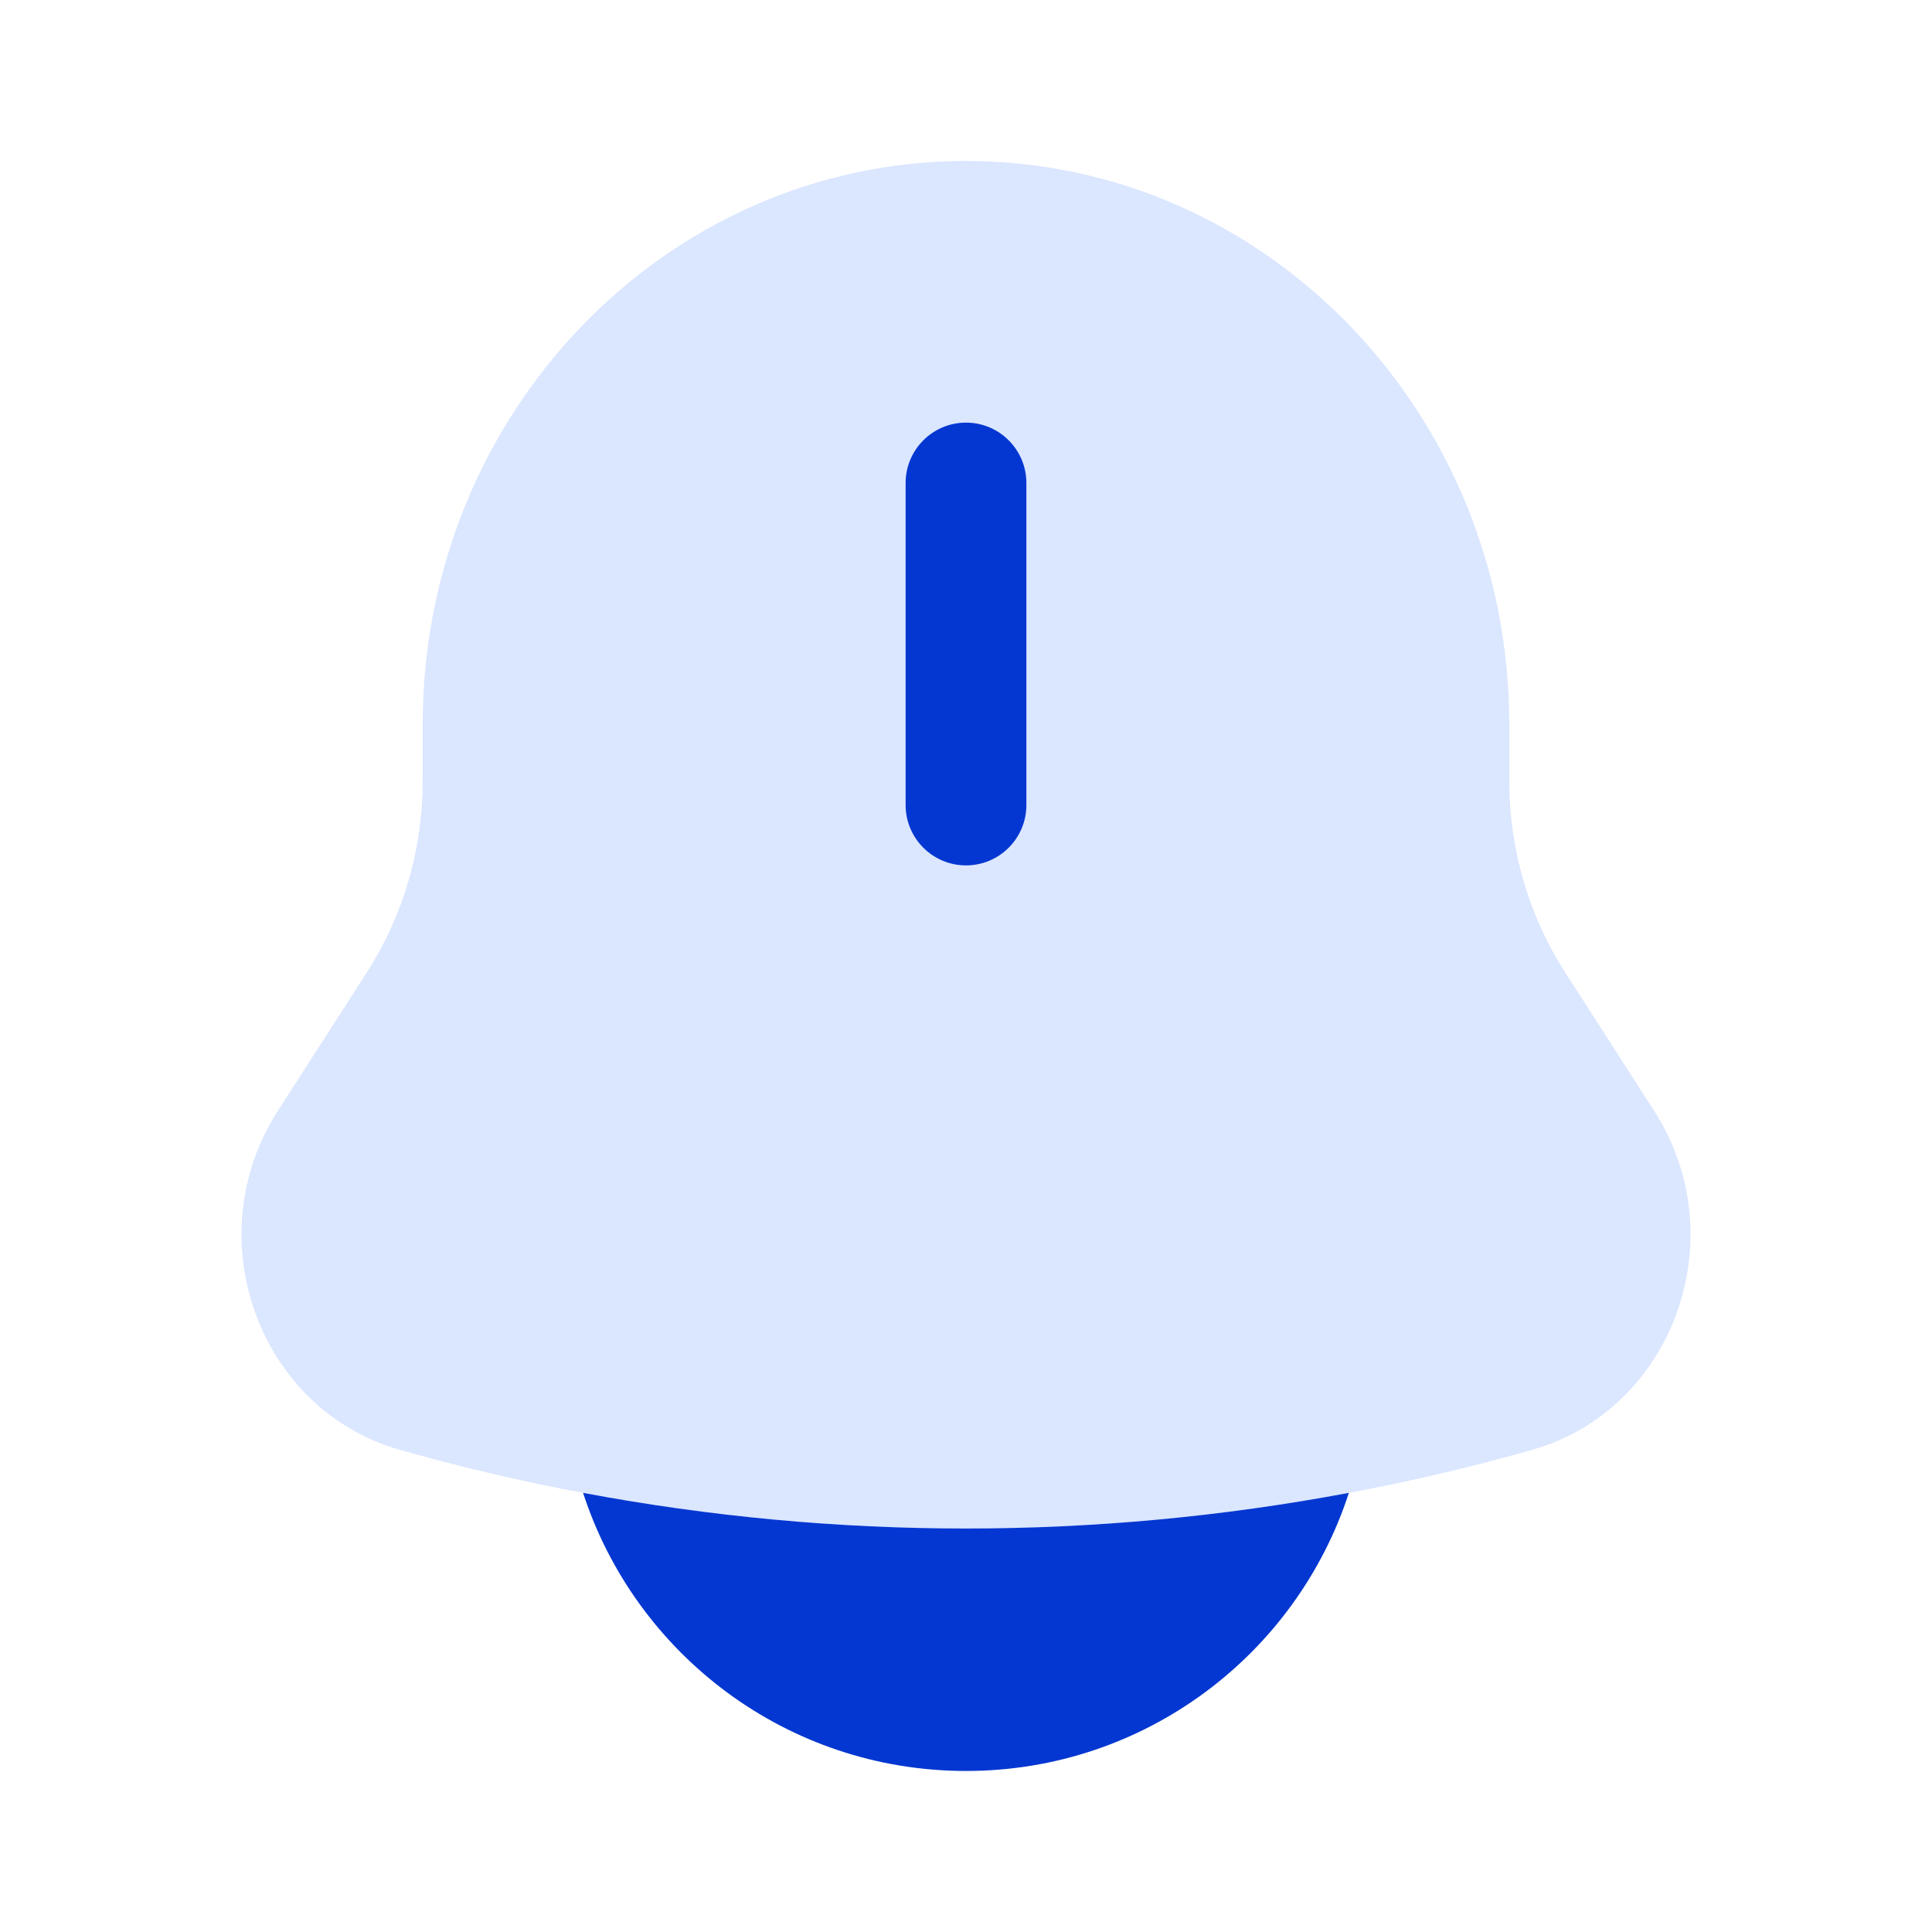 <svg width="40" height="40" viewBox="0 0 40 40" fill="none" xmlns="http://www.w3.org/2000/svg">
<path d="M31.248 15V16.174C31.248 17.582 31.651 18.959 32.404 20.131L34.249 23.002C35.935 25.625 34.648 29.19 31.716 30.019C24.045 32.189 15.955 32.189 8.284 30.019C5.352 29.19 4.065 25.625 5.751 23.002L7.596 20.131C8.35 18.959 8.751 17.582 8.751 16.174V15C8.751 8.557 13.788 3.333 20 3.333C26.212 3.333 31.248 8.557 31.248 15Z" fill="#DBE6FF"/>
<path d="M21.25 10C21.25 9.31 20.69 8.75 20 8.75C19.31 8.75 18.75 9.31 18.75 10V16.667C18.75 17.357 19.31 17.917 20 17.917C20.69 17.917 21.25 17.357 21.25 16.667V10Z" fill="#0437D1"/>
<path d="M12.072 30.908C13.157 34.25 16.296 36.666 20 36.666C23.703 36.666 26.842 34.25 27.927 30.908C22.685 31.892 17.314 31.892 12.072 30.908Z" fill="#0437D1"/>
</svg>
